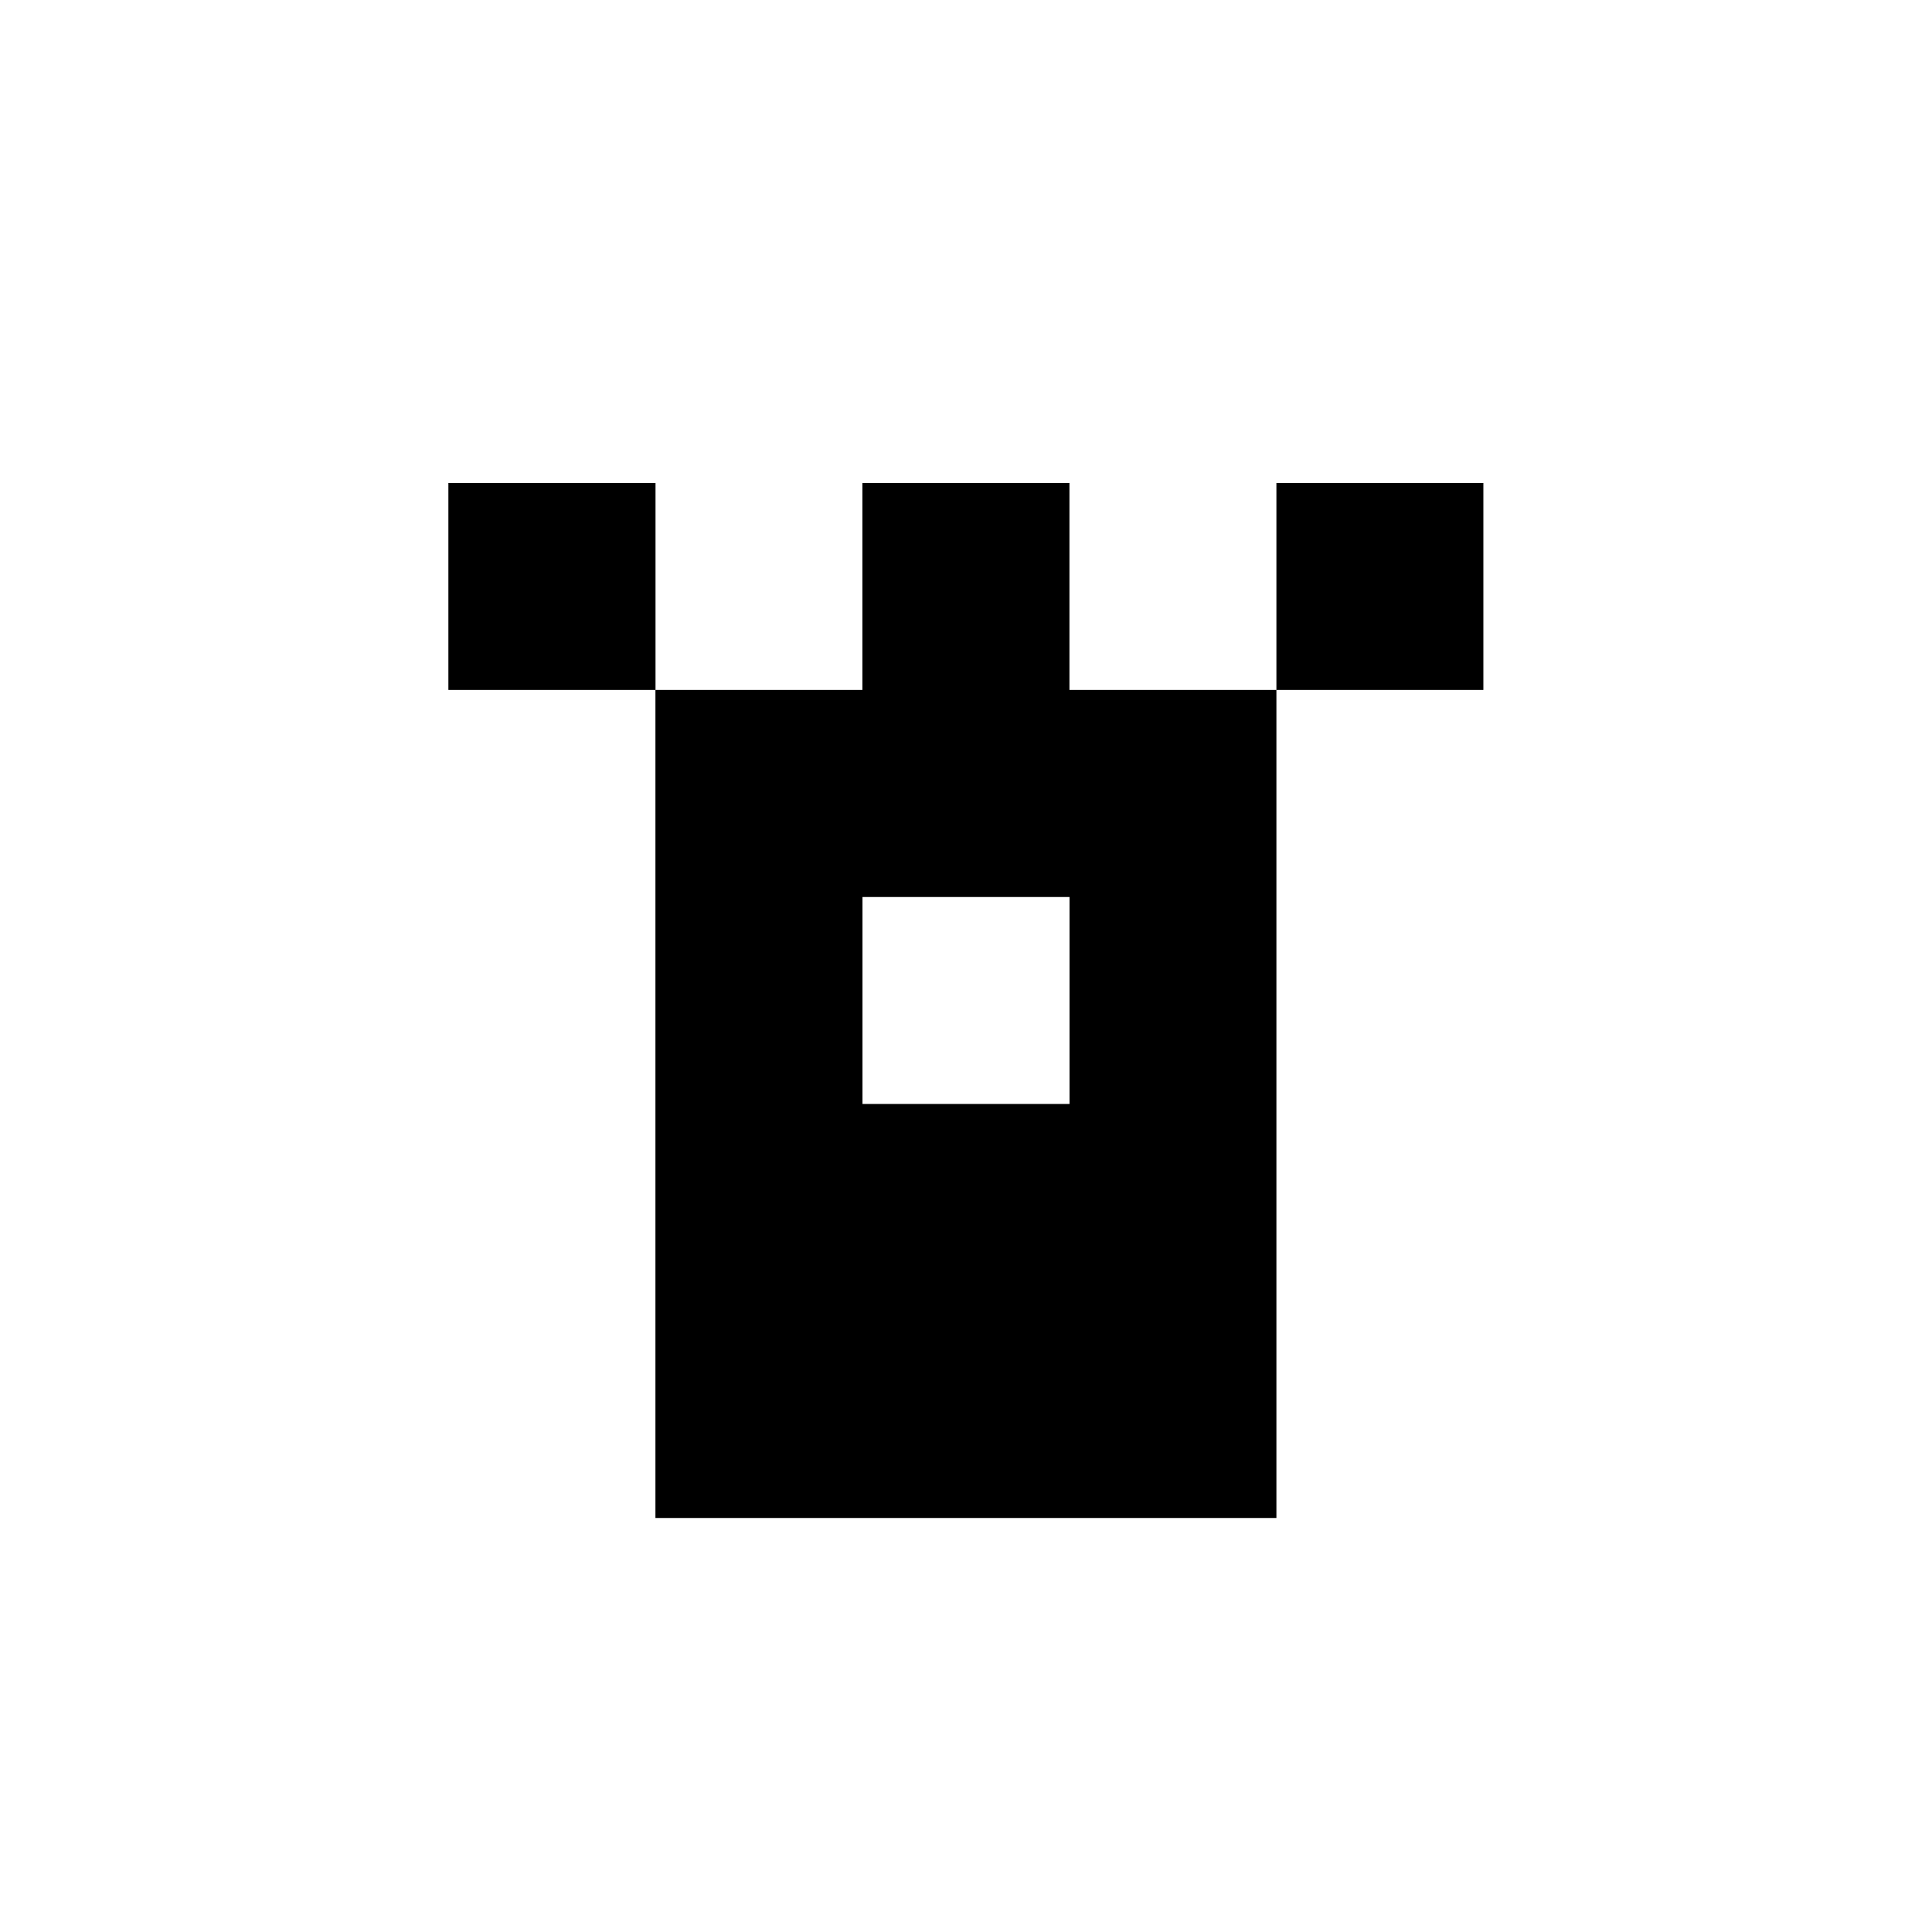 <?xml version="1.0" encoding="utf-8"?>
<!-- Generator: www.svgicons.com -->
<svg xmlns="http://www.w3.org/2000/svg" width="800" height="800" viewBox="0 0 24 24">
<path fill="currentColor" fill-rule="evenodd" d="M8.143 6H5.57v2.571h2.572v10.286h7.714V8.571h2.571V6h-2.571v2.571h-2.571V6h-2.572v2.571h-2.57zm2.571 5.143h2.572v2.571h-2.572z" clip-rule="evenodd"/>
</svg>